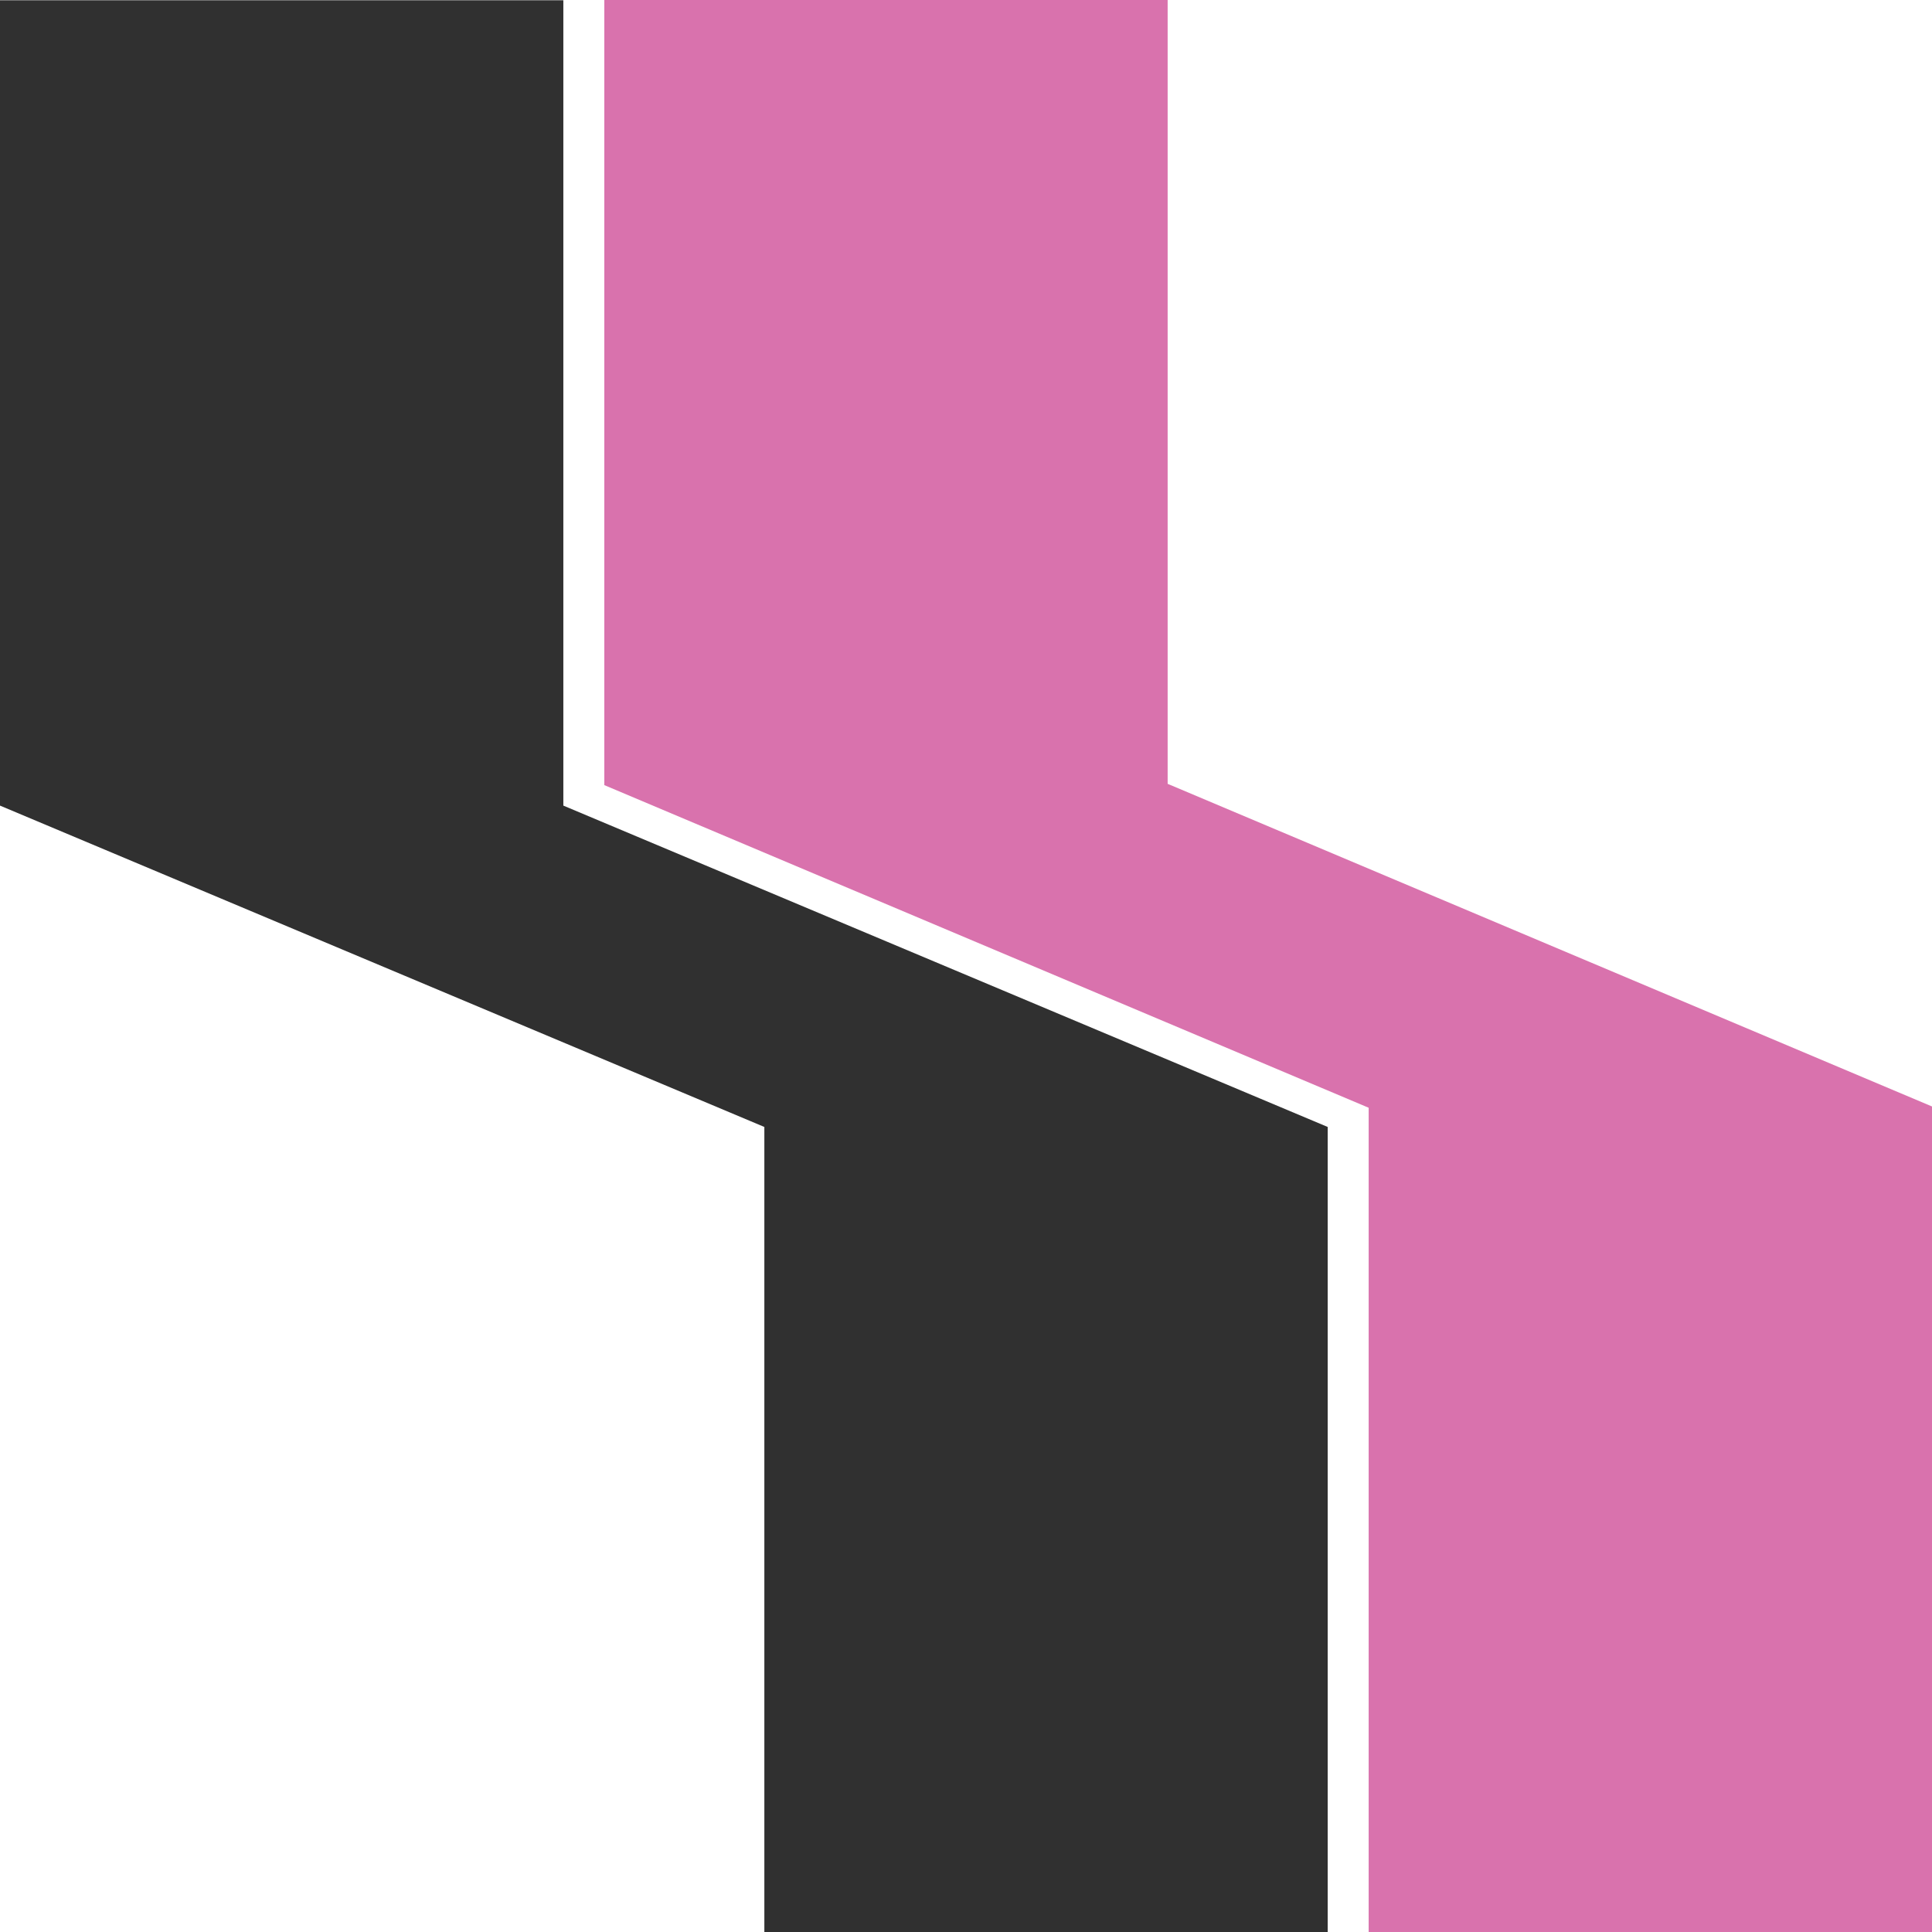 <?xml version="1.0" encoding="utf-8"?>
<!-- Generator: Adobe Illustrator 27.7.0, SVG Export Plug-In . SVG Version: 6.00 Build 0)  -->
<svg version="1.1" id="Layer_1" xmlns="http://www.w3.org/2000/svg" xmlns:xlink="http://www.w3.org/1999/xlink" x="0px" y="0px"
	 viewBox="0 0 150.9 150.9" style="enable-background:new 0 0 150.9 150.9;" xml:space="preserve">
<style type="text/css">
	.st0{fill:#303030;}
	.st1{fill:#D972AD;}
</style>
<g id="Group_3312" transform="translate(0 150.922) rotate(-90)">
	<path id="Path_9766" class="st0" d="M88,0L62.9,59.7H0v44h62.9L88,44h62.9V0H88z"/>
	<path id="Path_9767" class="st1" d="M89.6,47.2l-25.2,59.7H0v44h64.5l25.2-59.7h61.3v-44H89.6z"/>
</g>
</svg>
